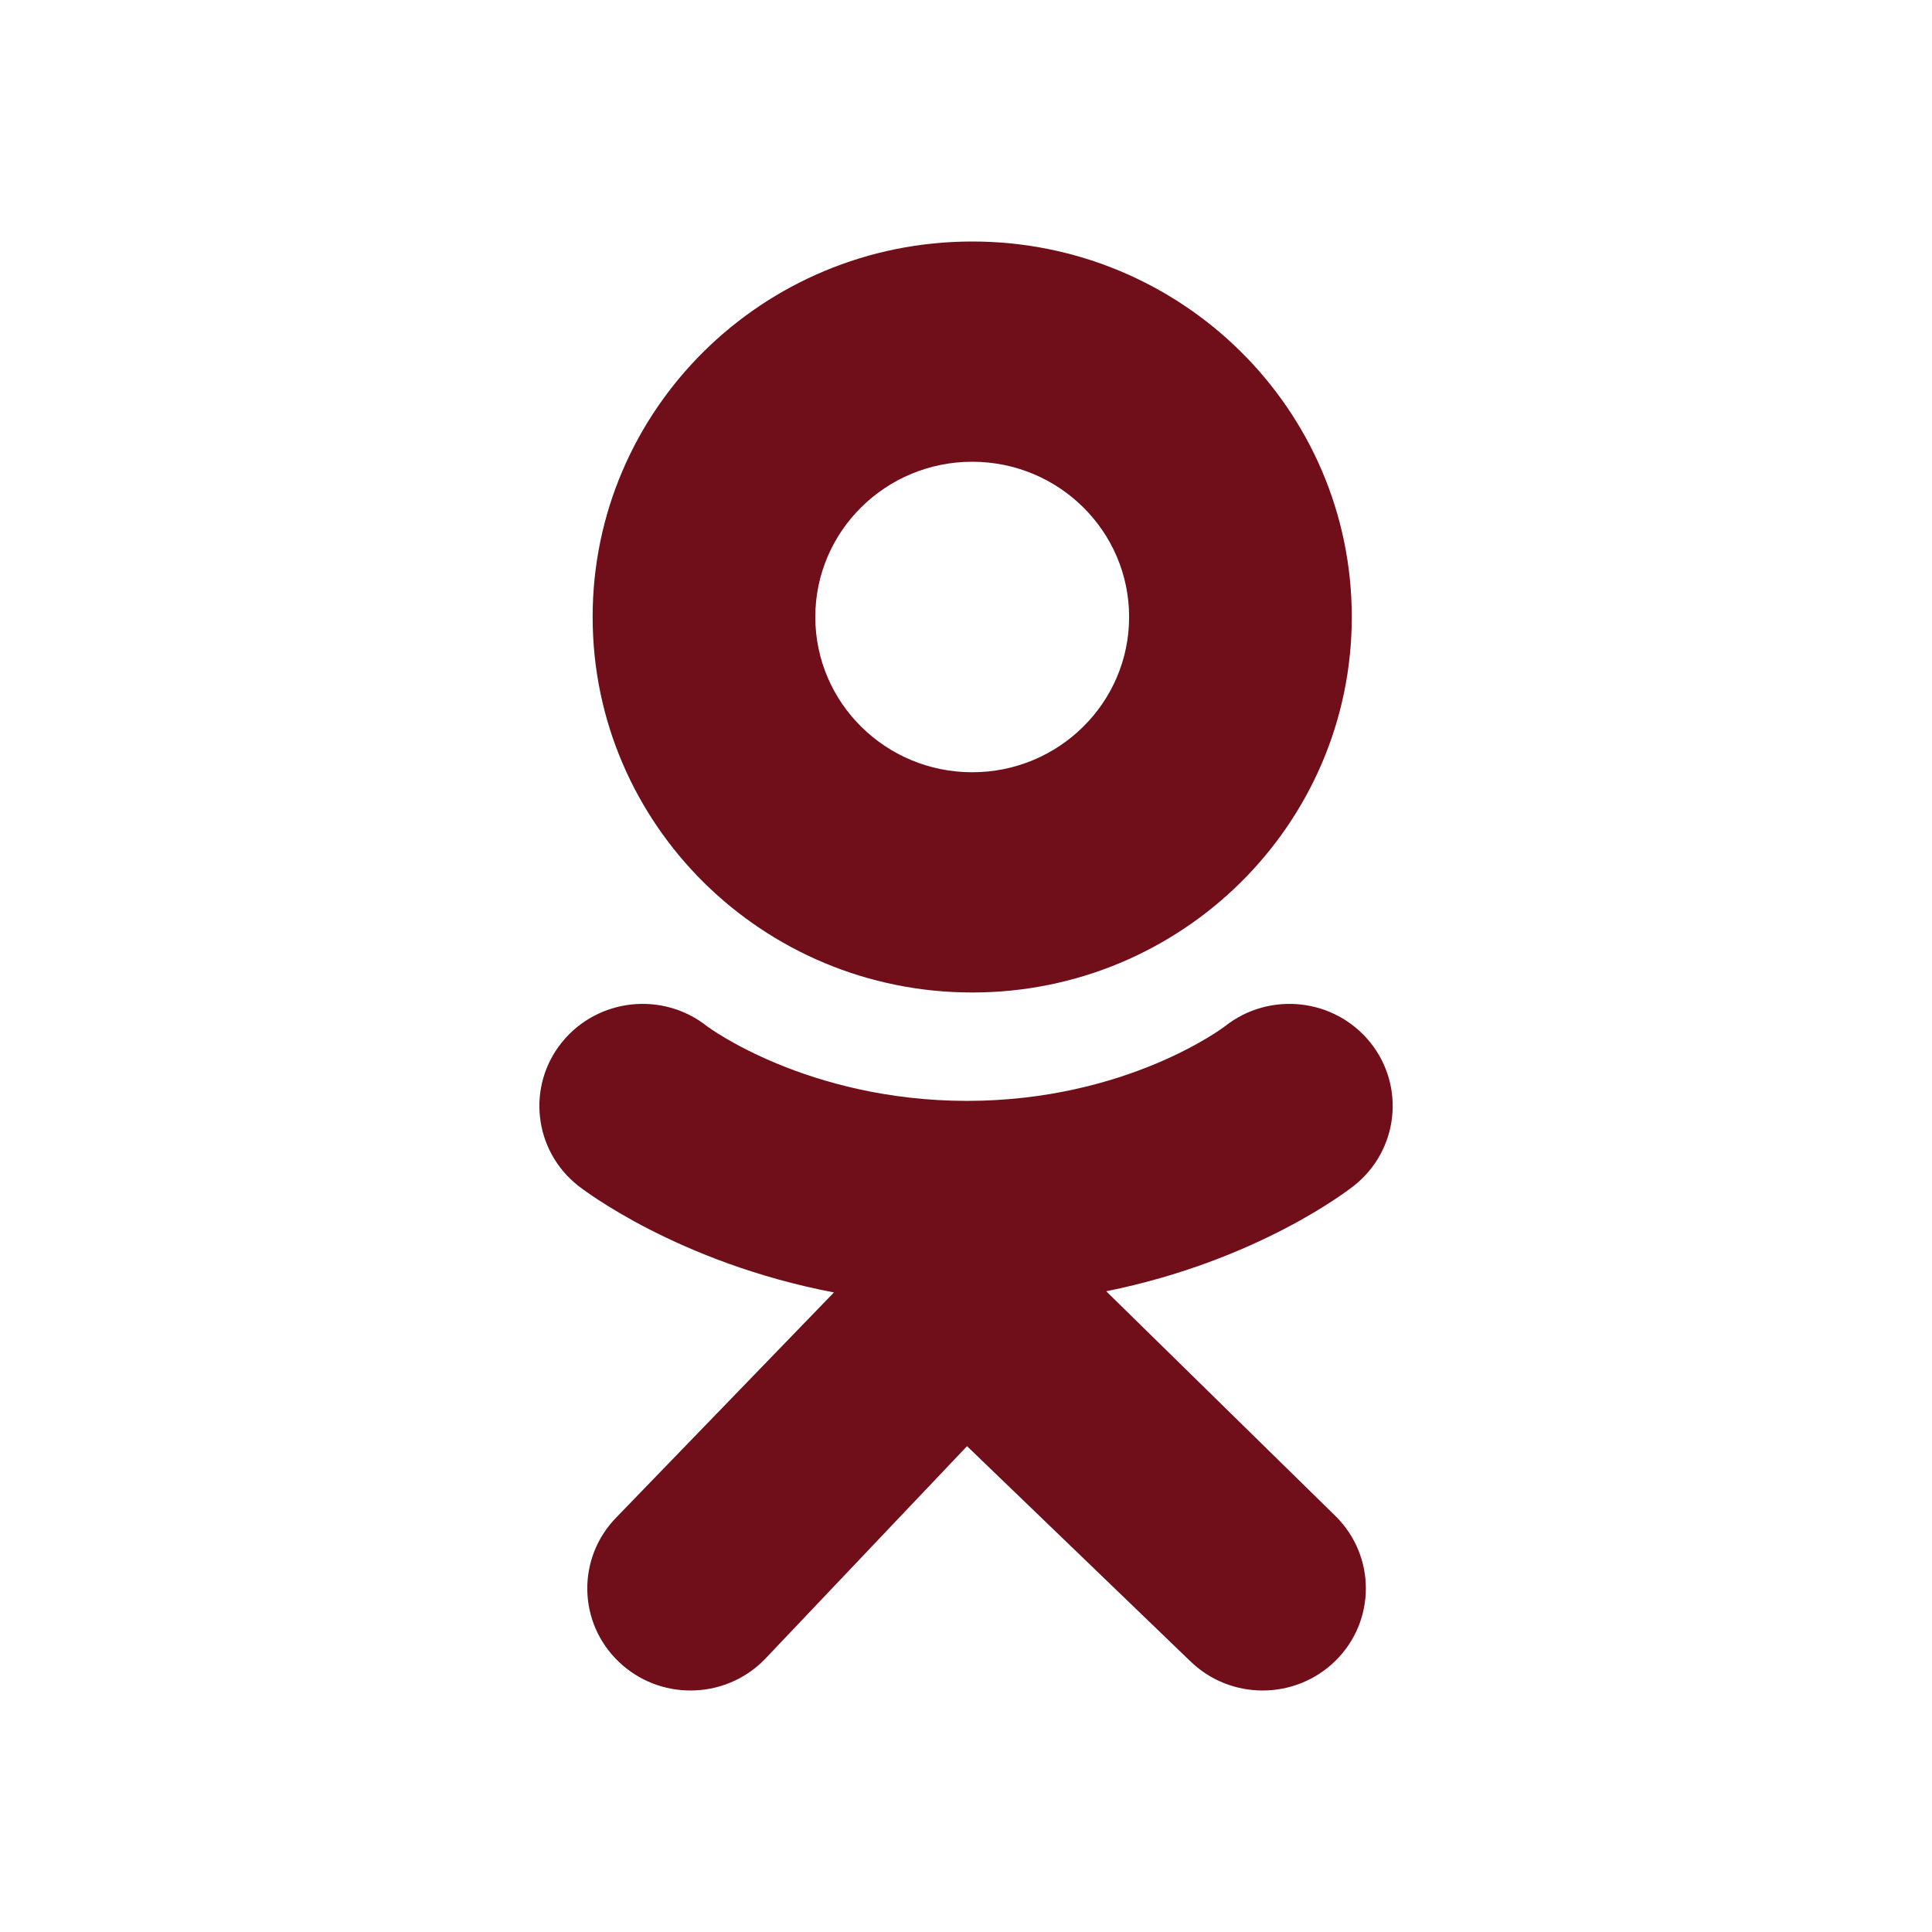 <svg width="28" height="28" viewBox="0 0 28 28" fill="none" xmlns="http://www.w3.org/2000/svg">
<path d="M14.09 3.5C11.052 3.5 8.589 5.936 8.589 8.942C8.589 11.947 11.052 14.384 14.09 14.384C17.128 14.384 19.591 11.947 19.591 8.942C19.591 5.936 17.128 3.5 14.09 3.5ZM14.09 11.192C12.834 11.192 11.816 10.184 11.816 8.942C11.816 7.7 12.834 6.692 14.09 6.692C15.346 6.692 16.364 7.7 16.364 8.942C16.364 10.184 15.346 11.192 14.09 11.192Z" fill="#700E19"/>
<path d="M16.032 18.714C18.234 18.27 19.554 17.239 19.624 17.183C20.268 16.672 20.372 15.741 19.855 15.103C19.338 14.466 18.397 14.363 17.752 14.874C17.738 14.885 16.331 15.953 14.015 15.955C11.699 15.953 10.262 14.885 10.248 14.874C9.604 14.363 8.663 14.466 8.146 15.103C7.629 15.741 7.733 16.672 8.377 17.183C8.448 17.239 9.822 18.298 12.086 18.731L8.931 21.993C8.357 22.582 8.374 23.518 8.969 24.085C9.259 24.362 9.633 24.5 10.007 24.5C10.399 24.5 10.79 24.349 11.084 24.047L14.015 20.959L17.242 24.067C17.827 24.645 18.774 24.644 19.358 24.066C19.941 23.488 19.941 22.551 19.356 21.973L16.032 18.714Z" fill="#700E19"/>
</svg>
